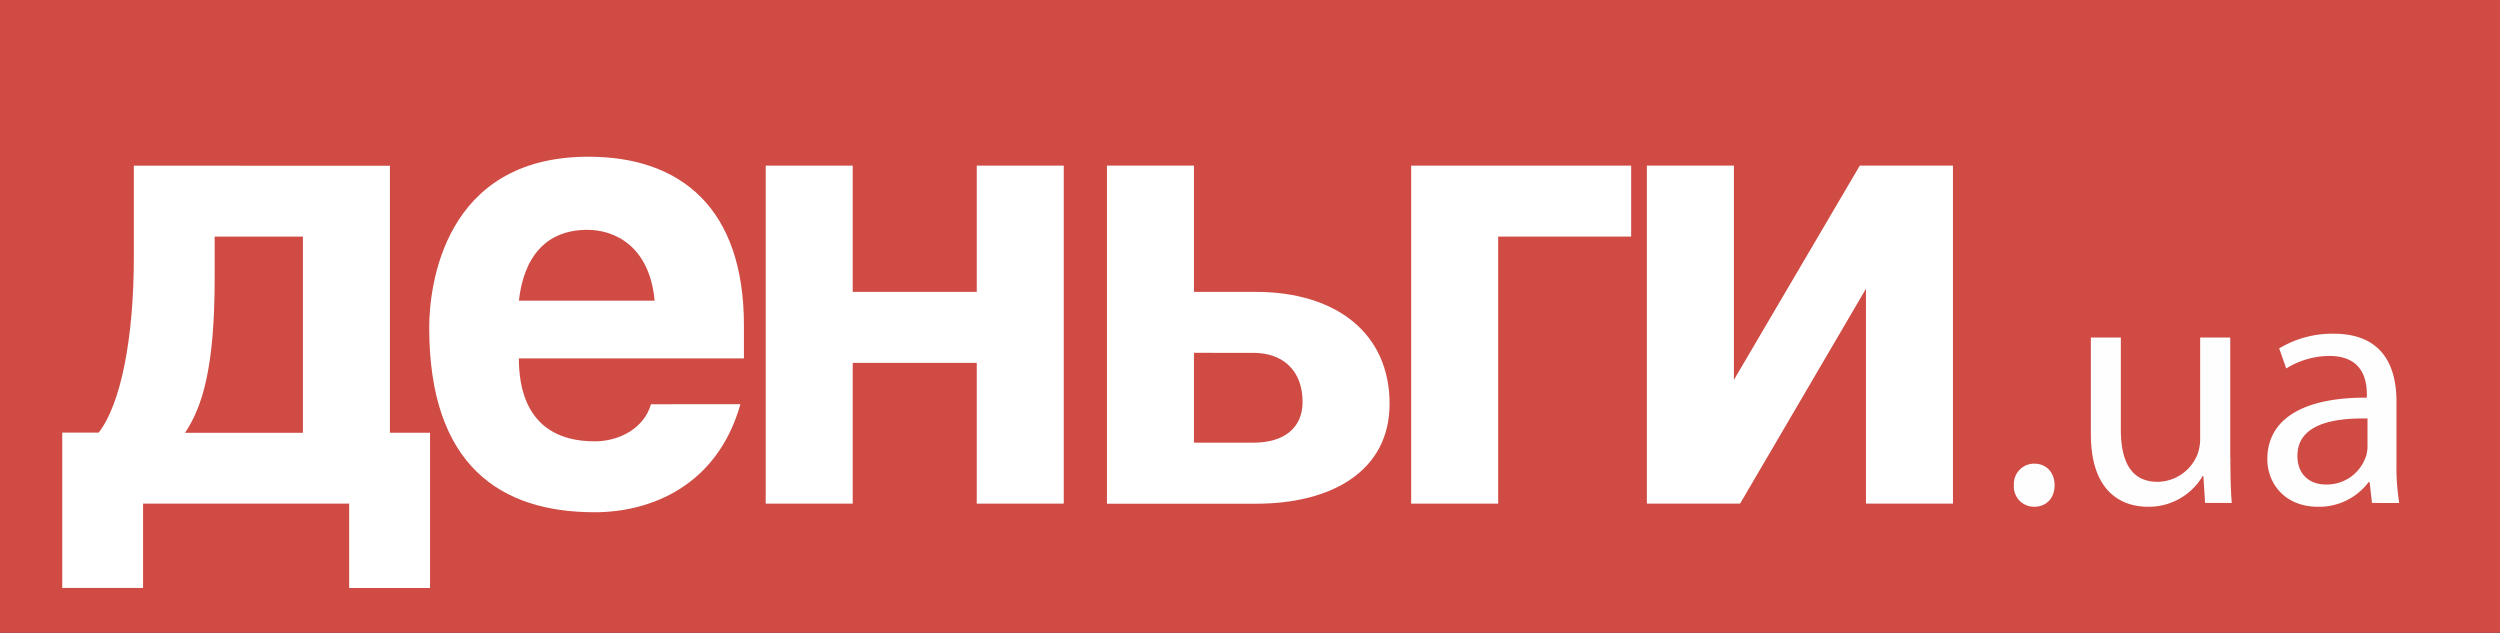 <?xml version="1.0" encoding="UTF-8"?> <svg xmlns="http://www.w3.org/2000/svg" viewBox="0 0 600 151.87"><rect x="0" y="0" width="600" height="151.87" fill="#333333" stroke="none"/> <defs> <style>.cls-1{fill:#cf4b44;}.cls-2{fill:#fff;}.cls-3{fill:#fffefe;}</style> </defs> <title>w2223цlogo_3</title> <g id="Layer_2" data-name="Layer 2"> <polygon class="cls-1" points="600 151.87 0 151.87 0 0 600 0 600 151.87 600 151.87"></polygon> <path class="cls-2" d="M72.7,56.78H51.52v10c0,21.71-3,30.91-7.11,37.09H72.7v-47Zm20.88-17v64.08h9.63v37.26H83.8V120.87H34.34v20.23H14.94V103.83h8.74C29,97,32.12,81.21,32.12,61.76v-22Z"></path> <path class="cls-2" d="M157.11,72.16c-1.19-13-9.48-17-16.14-17-9.92,0-15.25,6.48-16.44,17ZM177.7,97c-5.48,19.45-21.33,25.94-35,25.94-22.36,0-39.69-11-39.69-44.33,0-9.8,3.41-41,38.21-41,22.36,0,37.32,12.51,37.32,40.41v8H124.53c0,6.18,1.33,19.9,18.22,19.9,5.92,0,11.85-3.17,13.48-8.9Z"></path> <polygon class="cls-2" points="204.65 70.05 234.42 70.05 234.42 39.75 255.3 39.75 255.3 120.87 234.42 120.87 234.42 87.09 204.65 87.09 204.65 120.87 183.77 120.87 183.77 39.75 204.65 39.75 204.65 70.05 204.65 70.05"></polygon> <path class="cls-2" d="M286.55,106.24h14.22c7.55,0,11.85-3.62,11.85-9.8,0-7.09-4.29-11.76-11.85-11.76H286.55v21.56Zm0-36.19h14.81c19.4,0,32.14,10,32.14,26.84,0,16.29-14.07,24-32,24H265.67V39.75h20.88V70.05Z"></path> <polygon class="cls-2" points="391.48 39.75 391.48 56.78 359.56 56.78 359.56 120.87 338.68 120.87 338.68 39.75 391.48 39.75 391.48 39.75"></polygon> <polygon class="cls-2" points="416.14 91.16 446.35 39.75 468.71 39.75 468.71 120.87 447.83 120.87 447.83 69.3 417.62 120.87 395.25 120.87 395.25 39.75 416.14 39.75 416.14 91.16 416.14 91.16"></polygon> <path class="cls-3" d="M483.34,116.45a4.85,4.85,0,0,1,4.92-5.17c2.87,0,4.84,2.13,4.84,5.17s-1.89,5.17-4.93,5.17a4.84,4.84,0,0,1-4.84-5.17Z"></path> <path class="cls-3" d="M535.29,109.88c0,4.1.08,7.71.33,10.83h-6.4l-.41-6.48h-.16a15,15,0,0,1-13.13,7.39c-6.24,0-13.71-3.45-13.71-17.4V81H509v22c0,7.55,2.3,12.64,8.86,12.64a10.44,10.44,0,0,0,9.52-6.57,10.57,10.57,0,0,0,.66-3.69V81h7.22v28.89Z"></path> <path class="cls-3" d="M568.21,100.44c-7.88-.16-16.83,1.23-16.83,8.95,0,4.68,3.12,6.89,6.81,6.89a9.88,9.88,0,0,0,9.6-6.65,7.51,7.51,0,0,0,.41-2.3v-6.89Zm1.07,20.27-.57-5h-.25a14.8,14.8,0,0,1-12.15,5.91c-8,0-12.15-5.66-12.15-11.41,0-9.6,8.54-14.86,23.88-14.77v-.82c0-3.28-.9-9.19-9-9.19a19.79,19.79,0,0,0-10.34,3L547,83.62a24.65,24.65,0,0,1,13.05-3.53c12.15,0,15.1,8.29,15.1,16.25v14.86a55.87,55.87,0,0,0,.66,9.52Z"></path> </g> </svg> 
